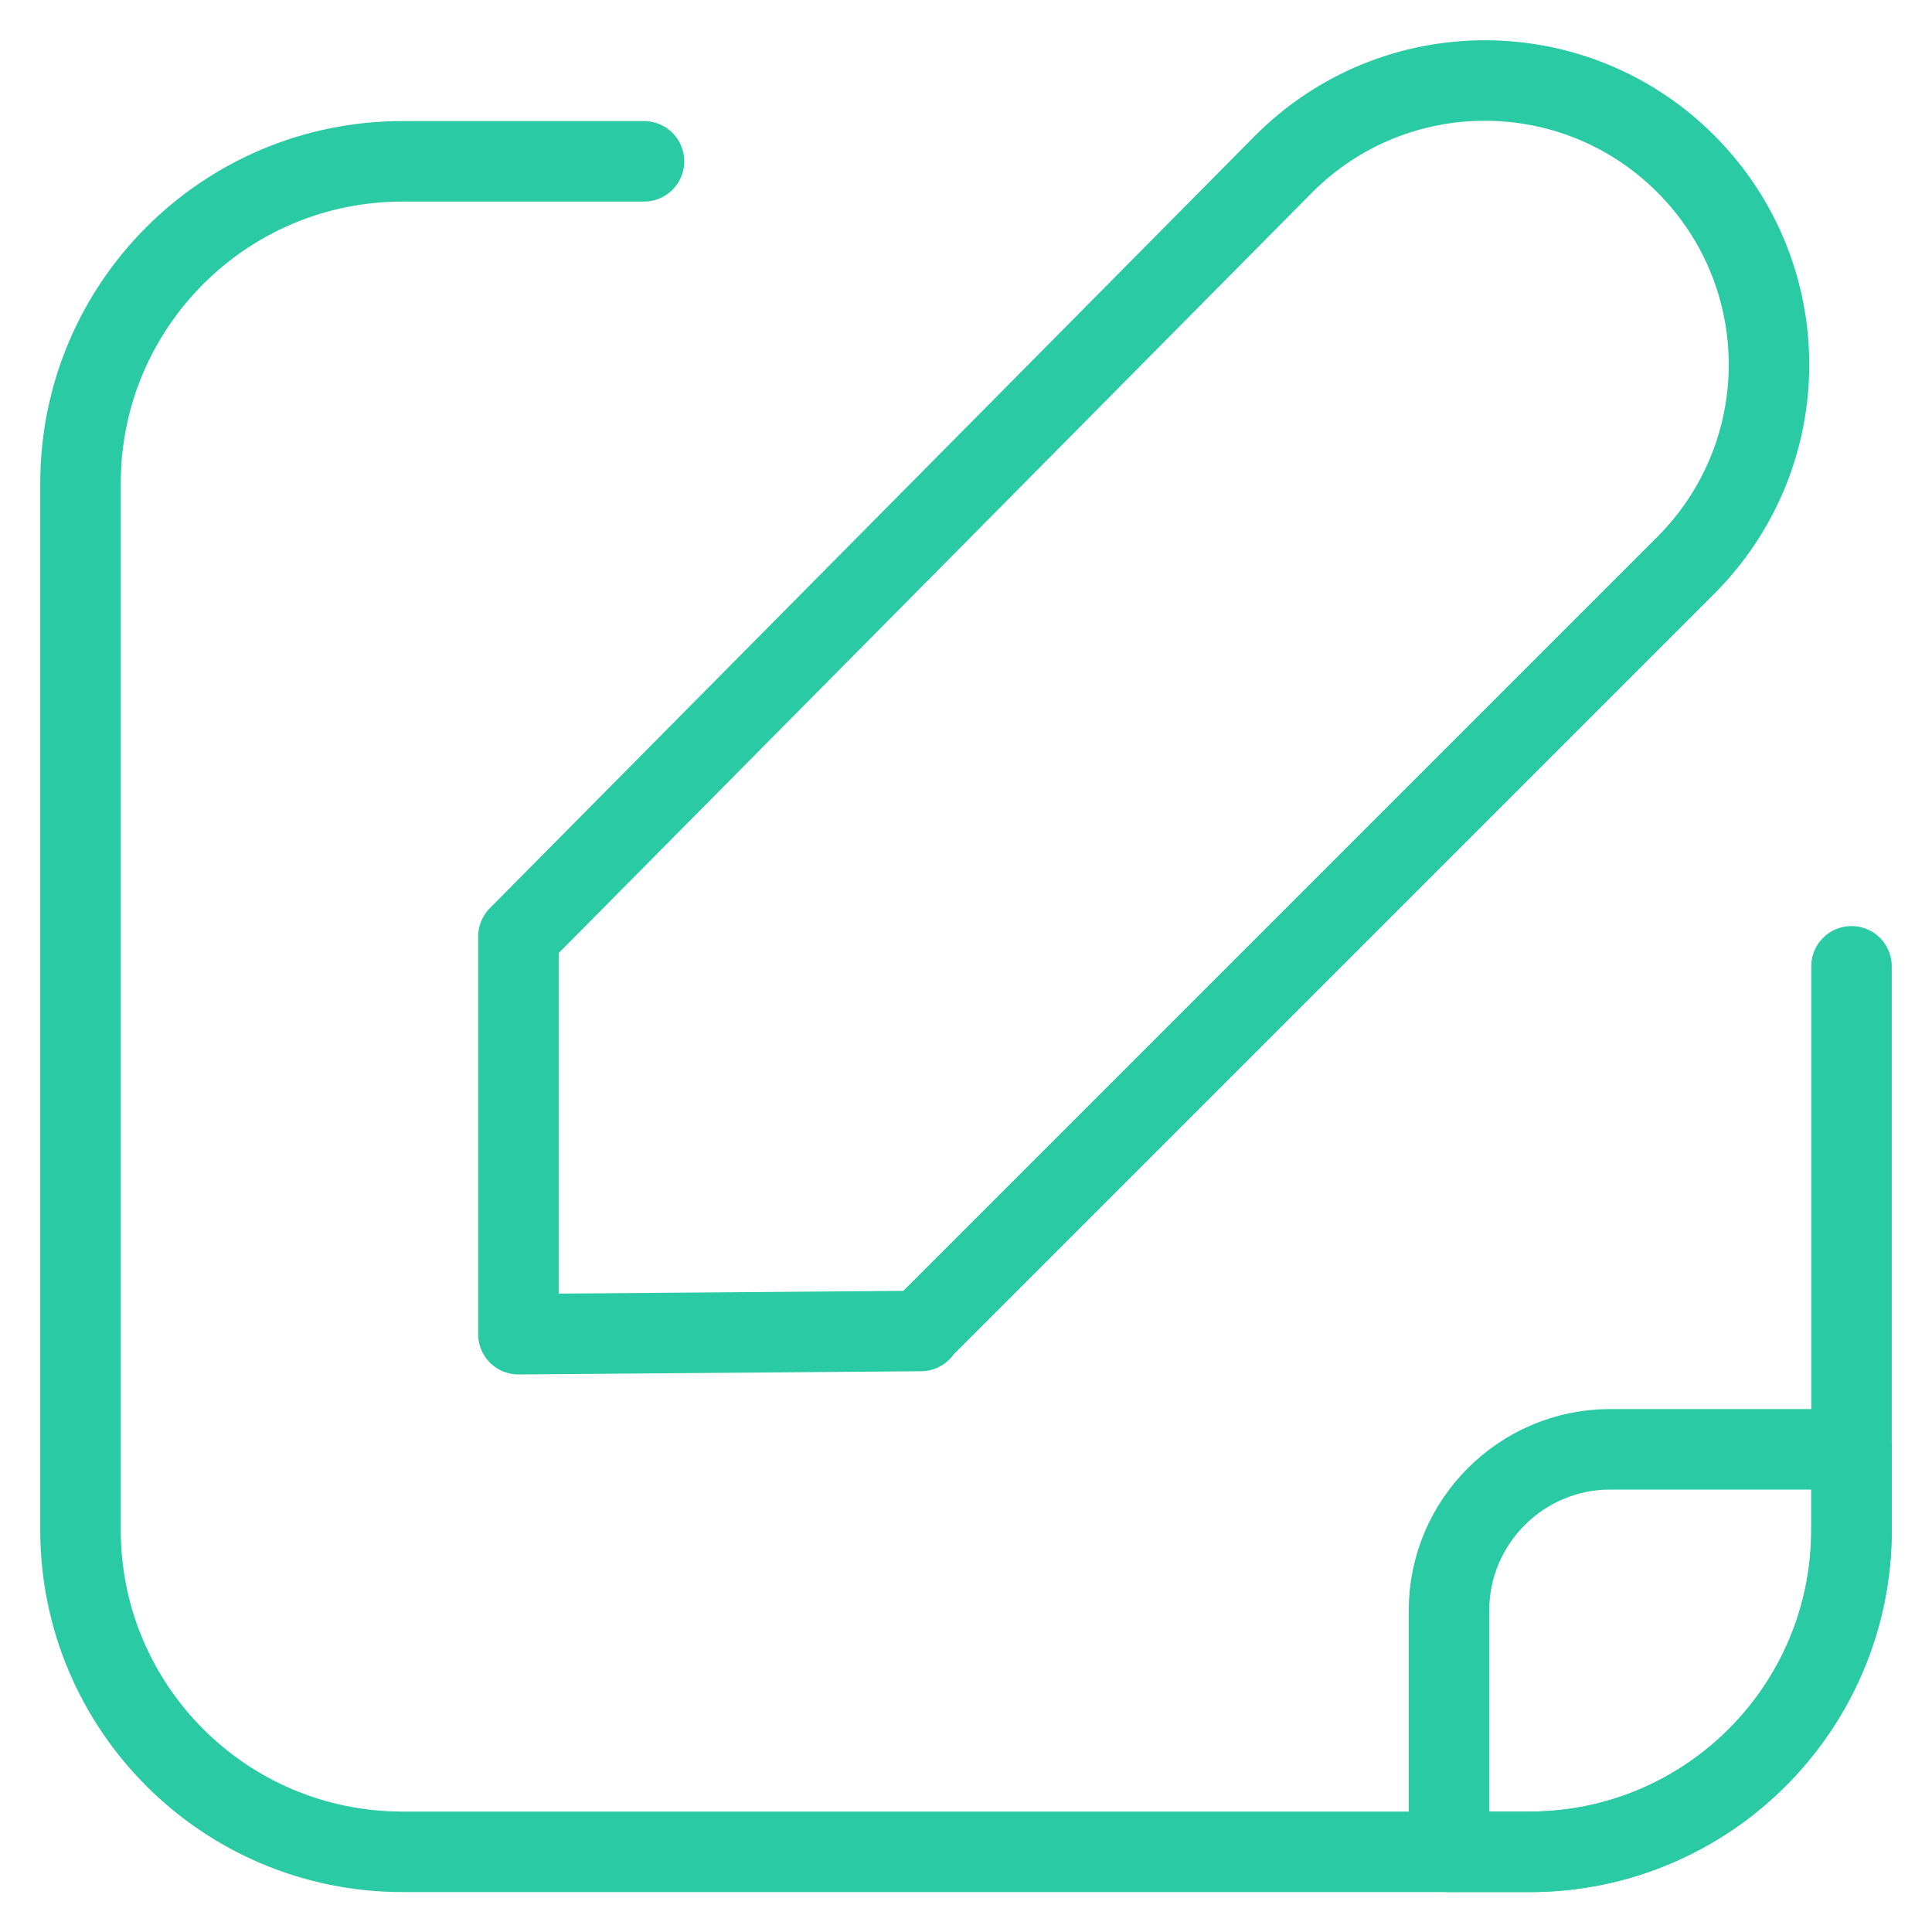 <svg width="24" height="24" viewBox="0 0 24 24" fill="none" xmlns="http://www.w3.org/2000/svg">
<path d="M23 12.004V19.004C23 21.214 21.21 23.004 19 23.004H5C2.79 23.004 1 21.214 1 19.004V6.004C1 3.794 2.79 2.004 5 2.004H8" stroke="#29CAA4" stroke-linecap="round" stroke-linejoin="round"/>
<path d="M19 23.004H18V20.004C18 18.904 18.9 18.004 20 18.004H23V19.004C23 21.214 21.21 23.004 19 23.004Z" stroke="#29CAA4" stroke-linecap="round" stroke-linejoin="round"/>
<path d="M11.44 16.534L6.44 16.574V11.634L15.94 2.044C17.32 0.654 19.56 0.654 20.94 2.034C22.32 3.414 22.32 5.644 20.94 7.024L11.43 16.534H11.44Z" stroke="#29CAA4" stroke-linecap="round" stroke-linejoin="round"/>
</svg>

